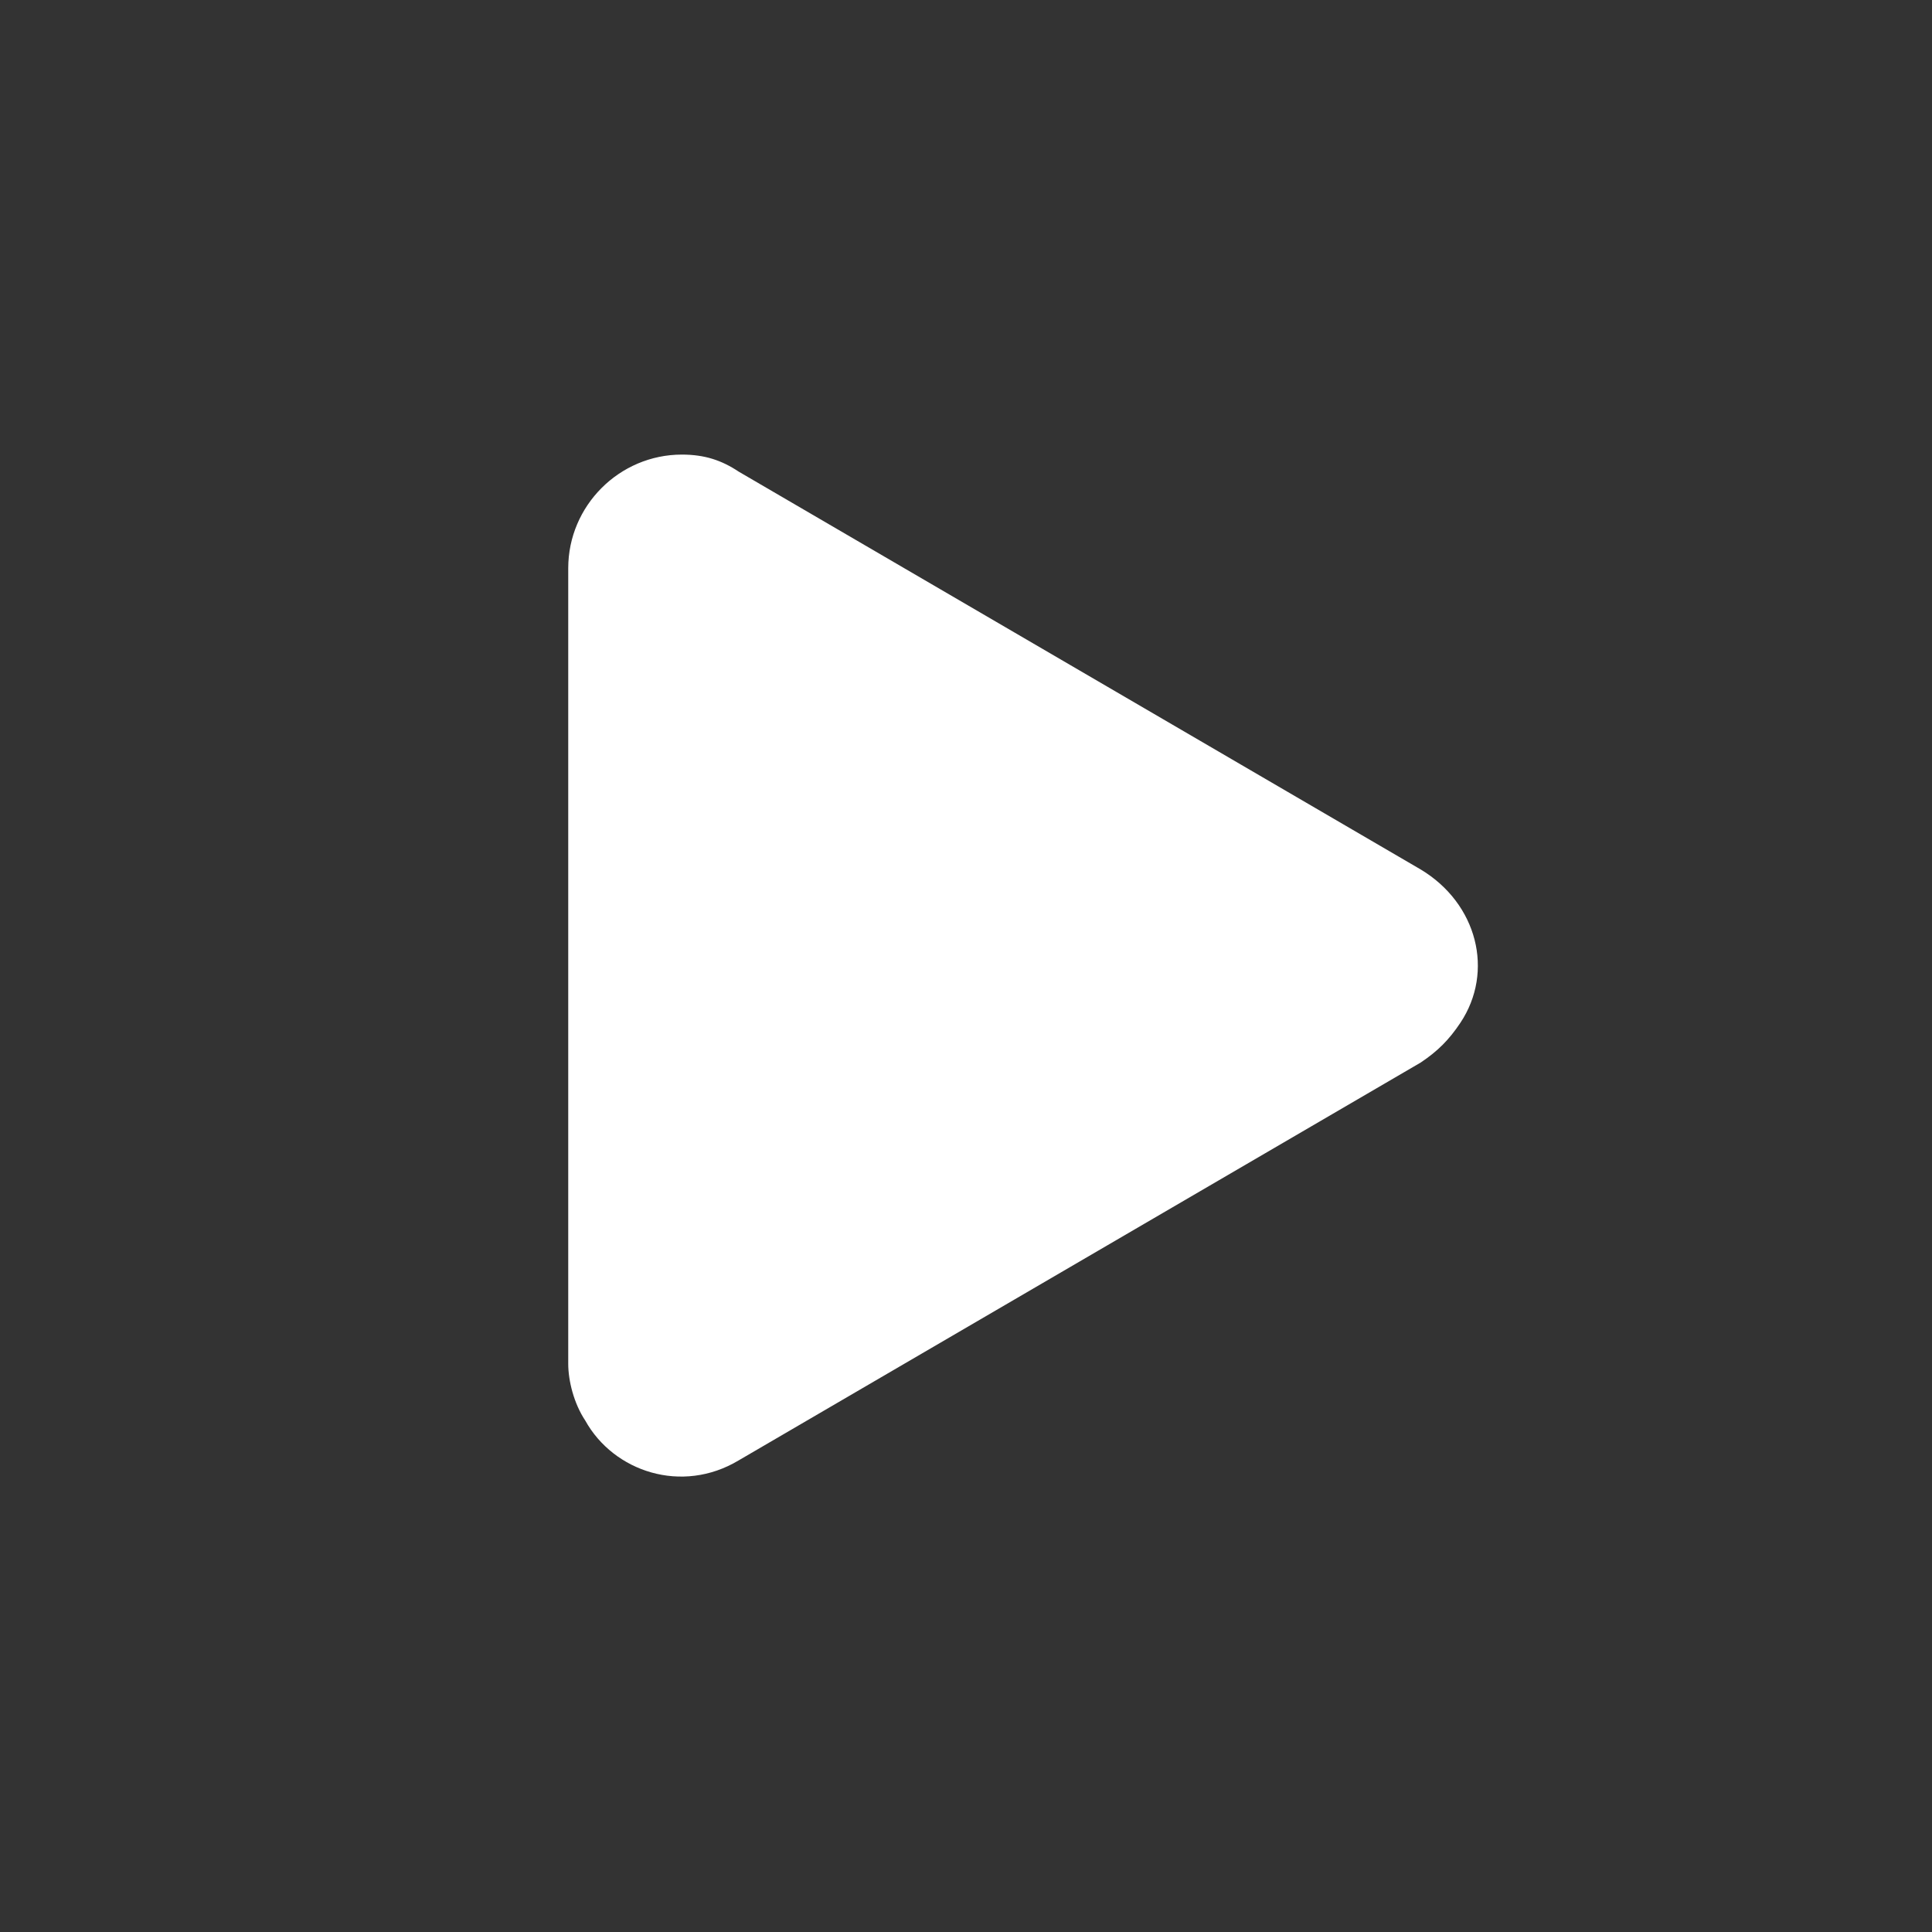 <svg version="1.1" xmlns="http://www.w3.org/2000/svg" width="448" height="448" viewBox="0 0 448 448">
<rect x="0" y="0" width="448" height="448" fill="#333333" stroke="none"/>
<path fill="#ffffff" d="M329.412 201.6c13.177 7.906 17.129 23.718 9.223 35.577-2.635 3.953-5.271 6.588-9.223 9.223l-158.118 92.236c-13.177 7.906-28.988 2.636-35.577-9.223-2.635-3.953-3.953-9.223-3.953-13.177v-184.471c0-14.494 11.859-26.353 26.353-26.353 5.271 0 9.223 1.318 13.177 3.953l158.118 92.236z"></path>
</svg>
